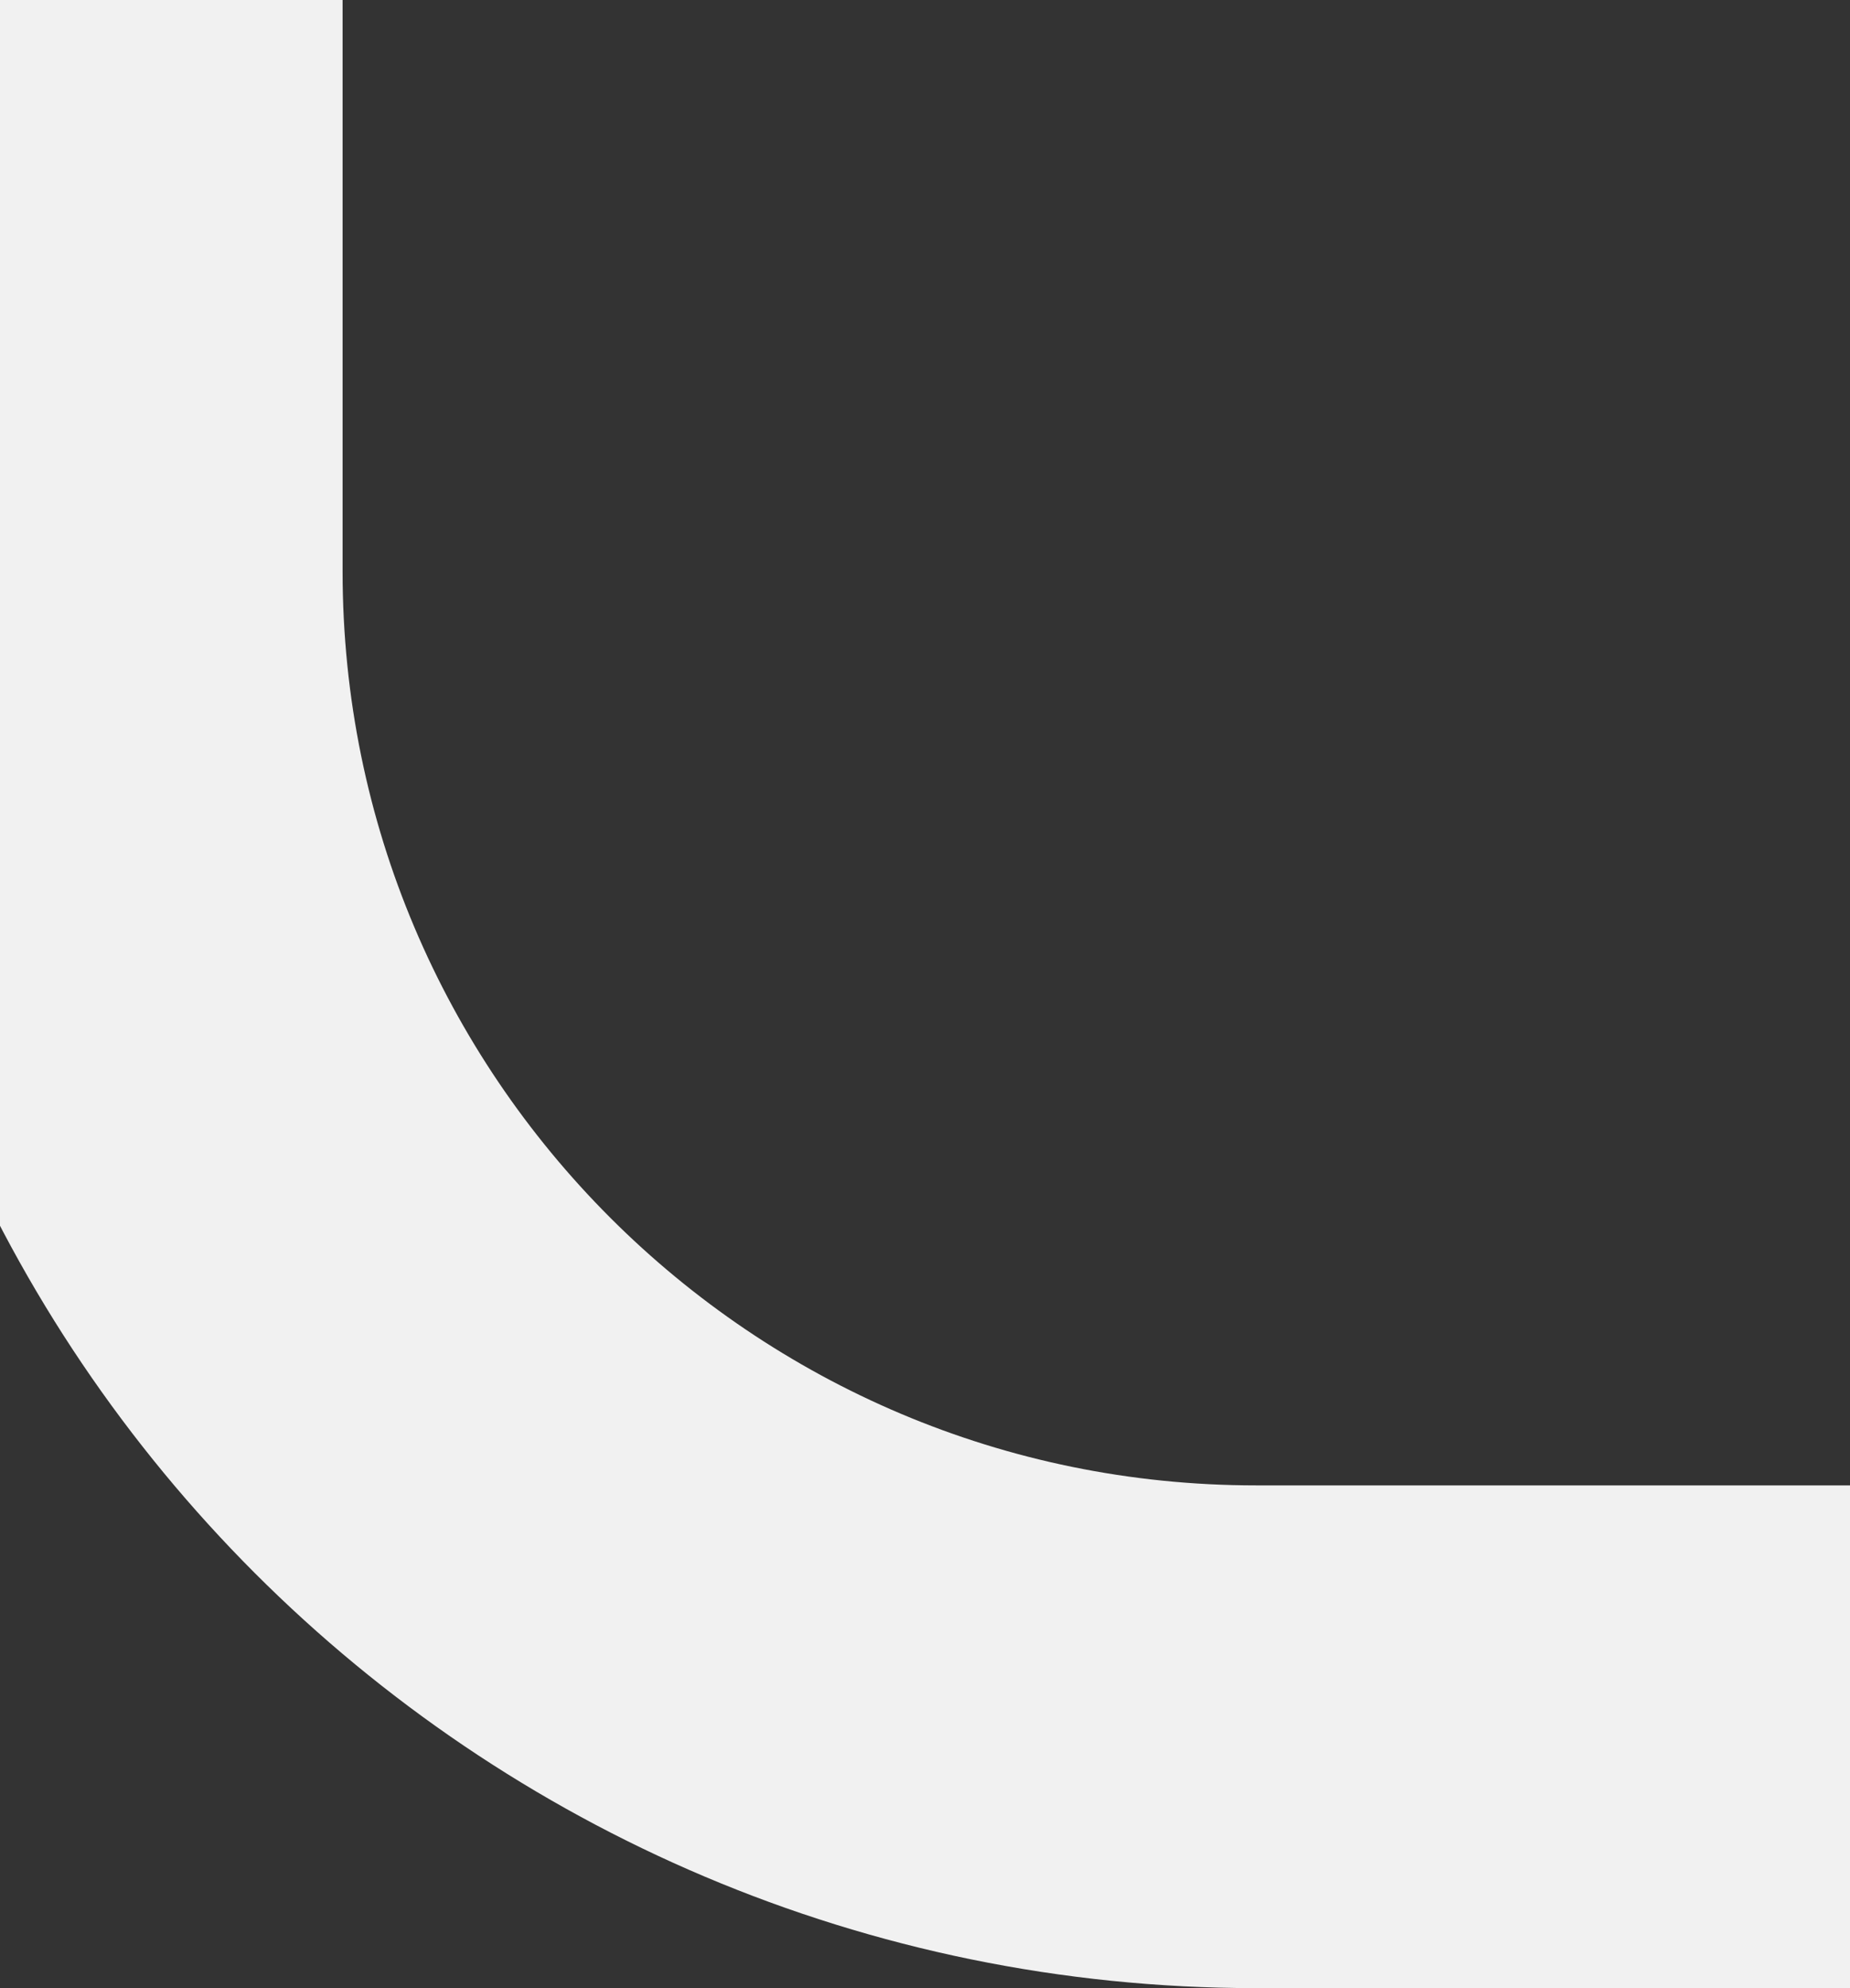 <?xml version="1.0" encoding="UTF-8"?> <svg xmlns="http://www.w3.org/2000/svg" width="81" height="87" viewBox="0 0 81 87" fill="none"><rect x="0" y="0" width="81" height="87" fill="#333333" stroke="none"/><path d="M81 76H55C26.834 76 4 53.166 4 25L4 0" stroke="#F1F1F1" stroke-width="22"></path></svg> 